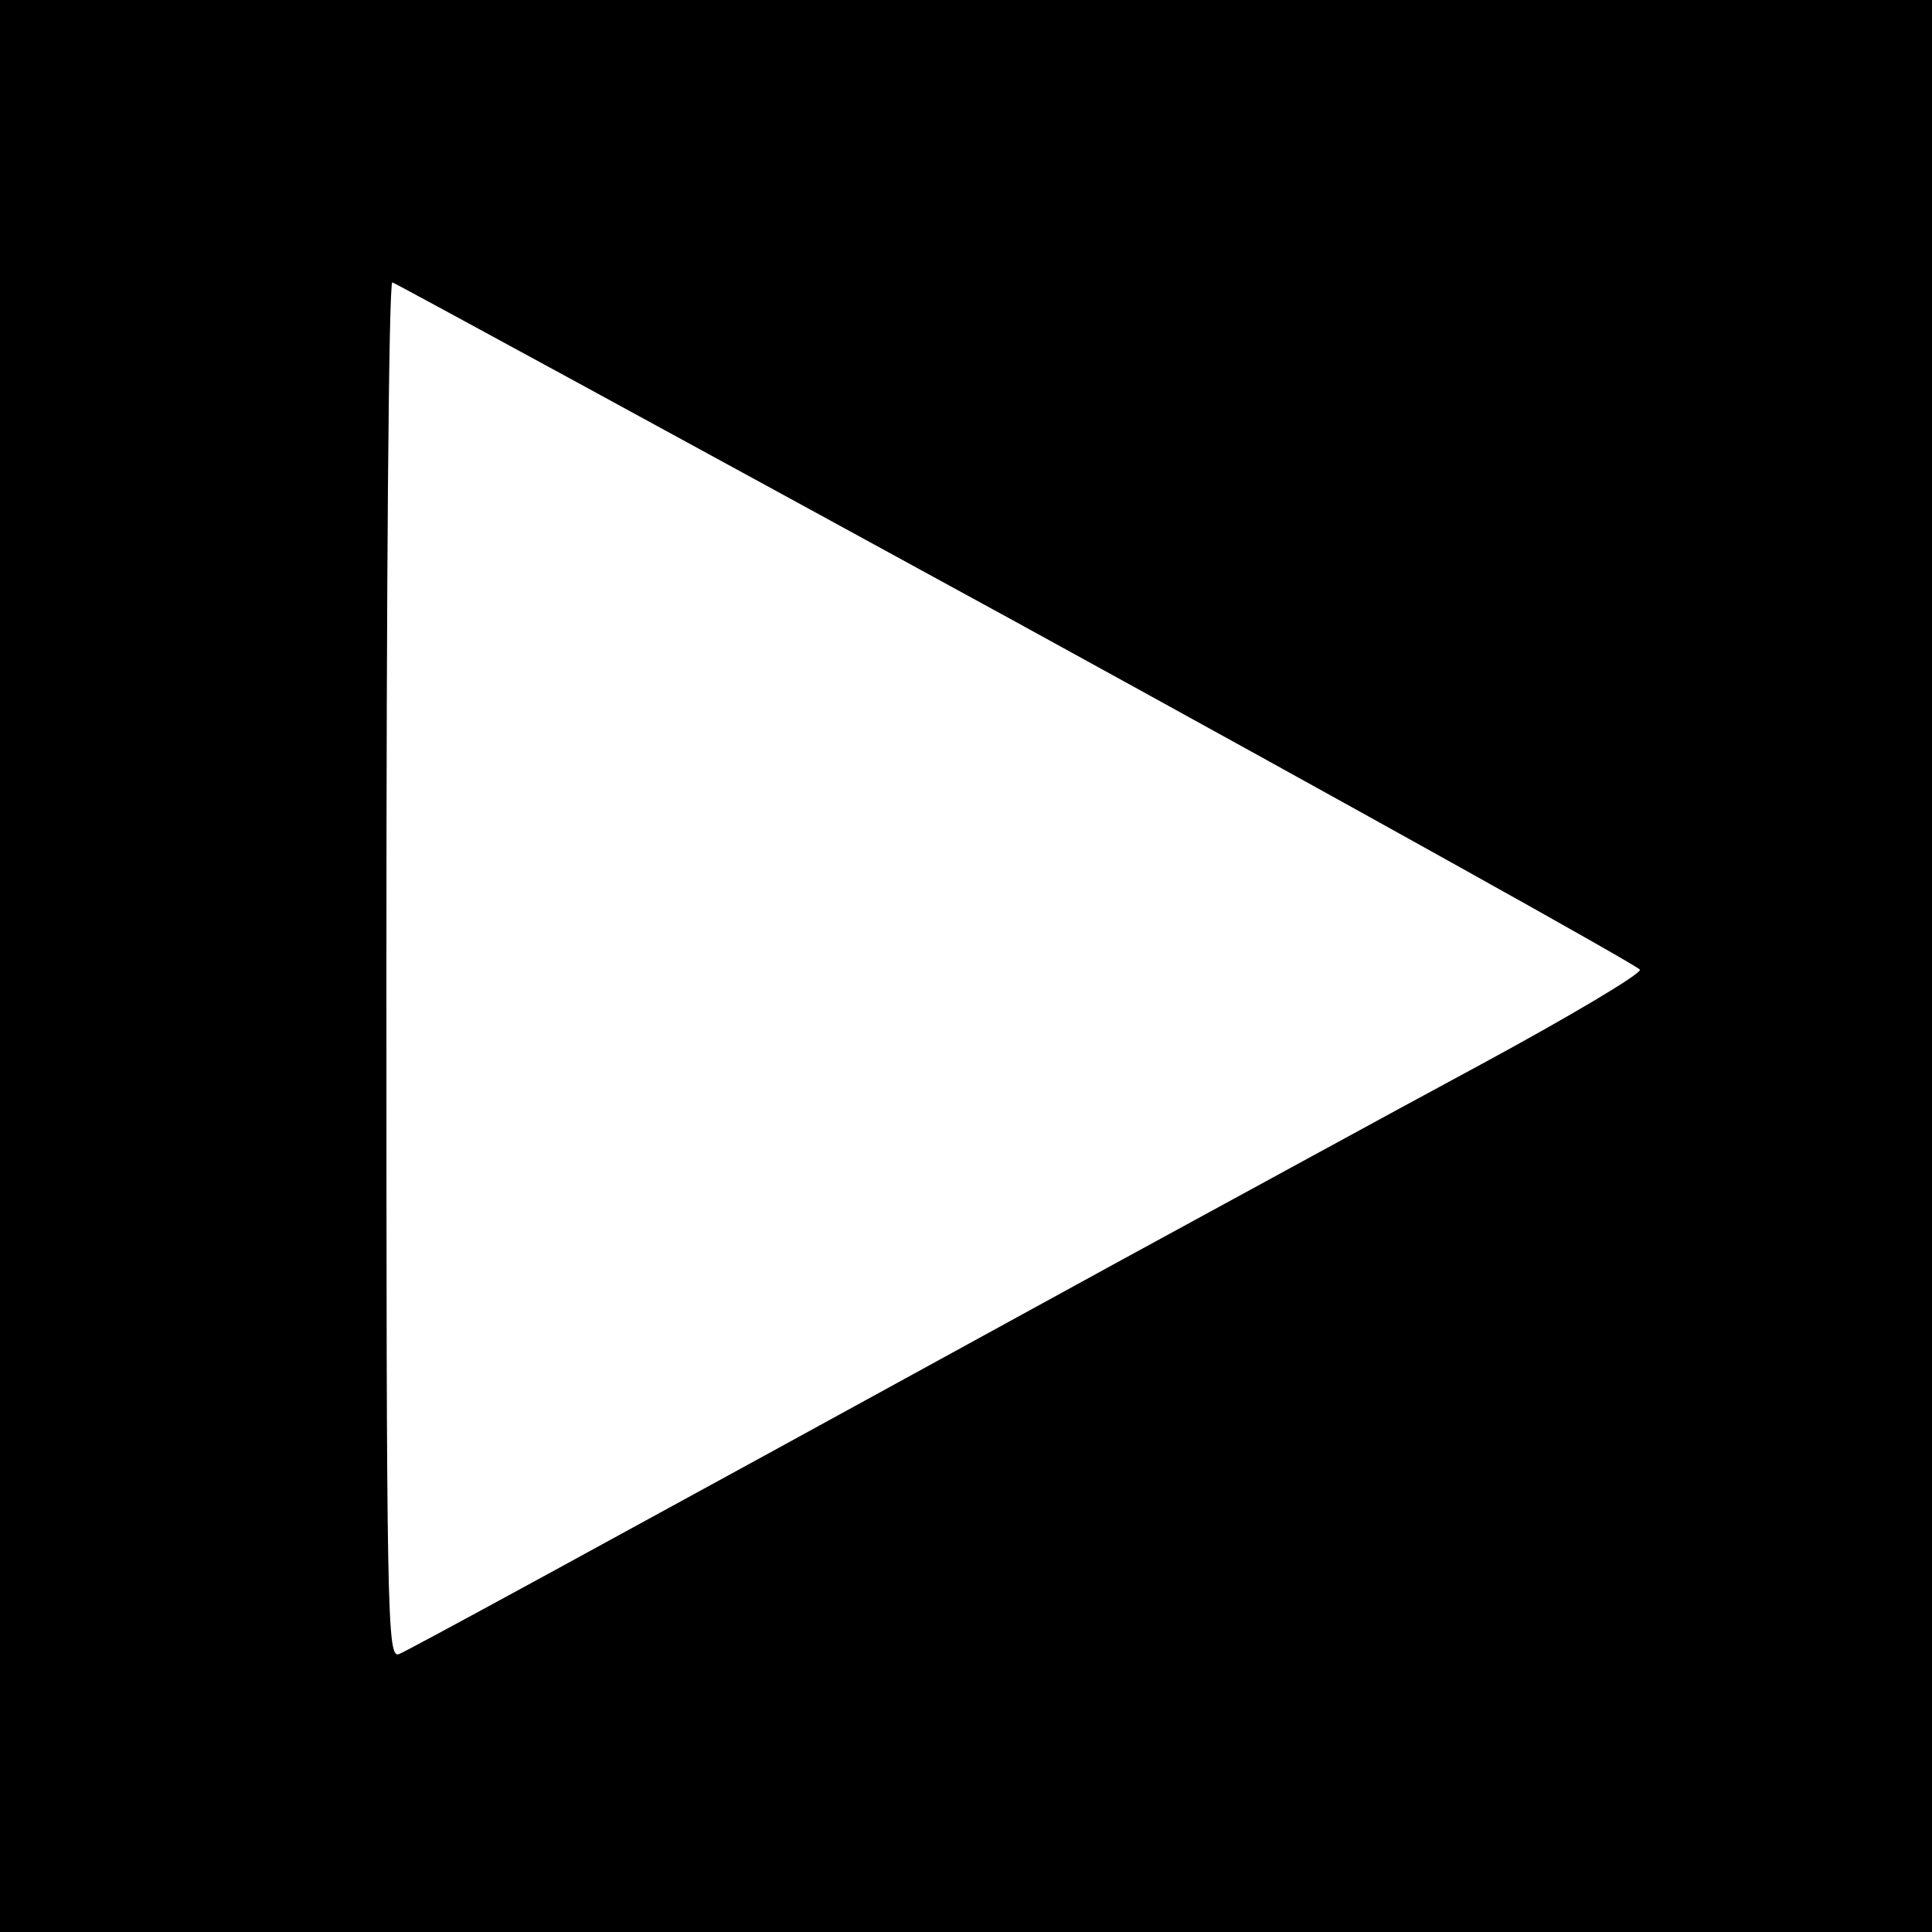 <?xml version="1.0" standalone="no"?>
<!DOCTYPE svg PUBLIC "-//W3C//DTD SVG 20010904//EN"
 "http://www.w3.org/TR/2001/REC-SVG-20010904/DTD/svg10.dtd">
<svg version="1.0" xmlns="http://www.w3.org/2000/svg"
 width="260pt" height="260pt" viewBox="0 0 260 260"
 preserveAspectRatio="xMidYMid meet">
<g transform="translate(0,260) scale(0.1,-0.1)"
fill="#000000" stroke="none">
<path d="M0 1300 l0 -1300 1300 0 1300 0 0 1300 0 1300 -1300 0 -1300 0 0
-1300z m1369 462 c459 -252 836 -462 838 -467 1 -6 -95 -63 -215 -128 -119
-64 -338 -184 -487 -265 -777 -426 -952 -521 -968 -528 -16 -6 -17 42 -17 920
0 509 3 926 8 926 4 -1 382 -207 841 -458z"/>
</g>
</svg>